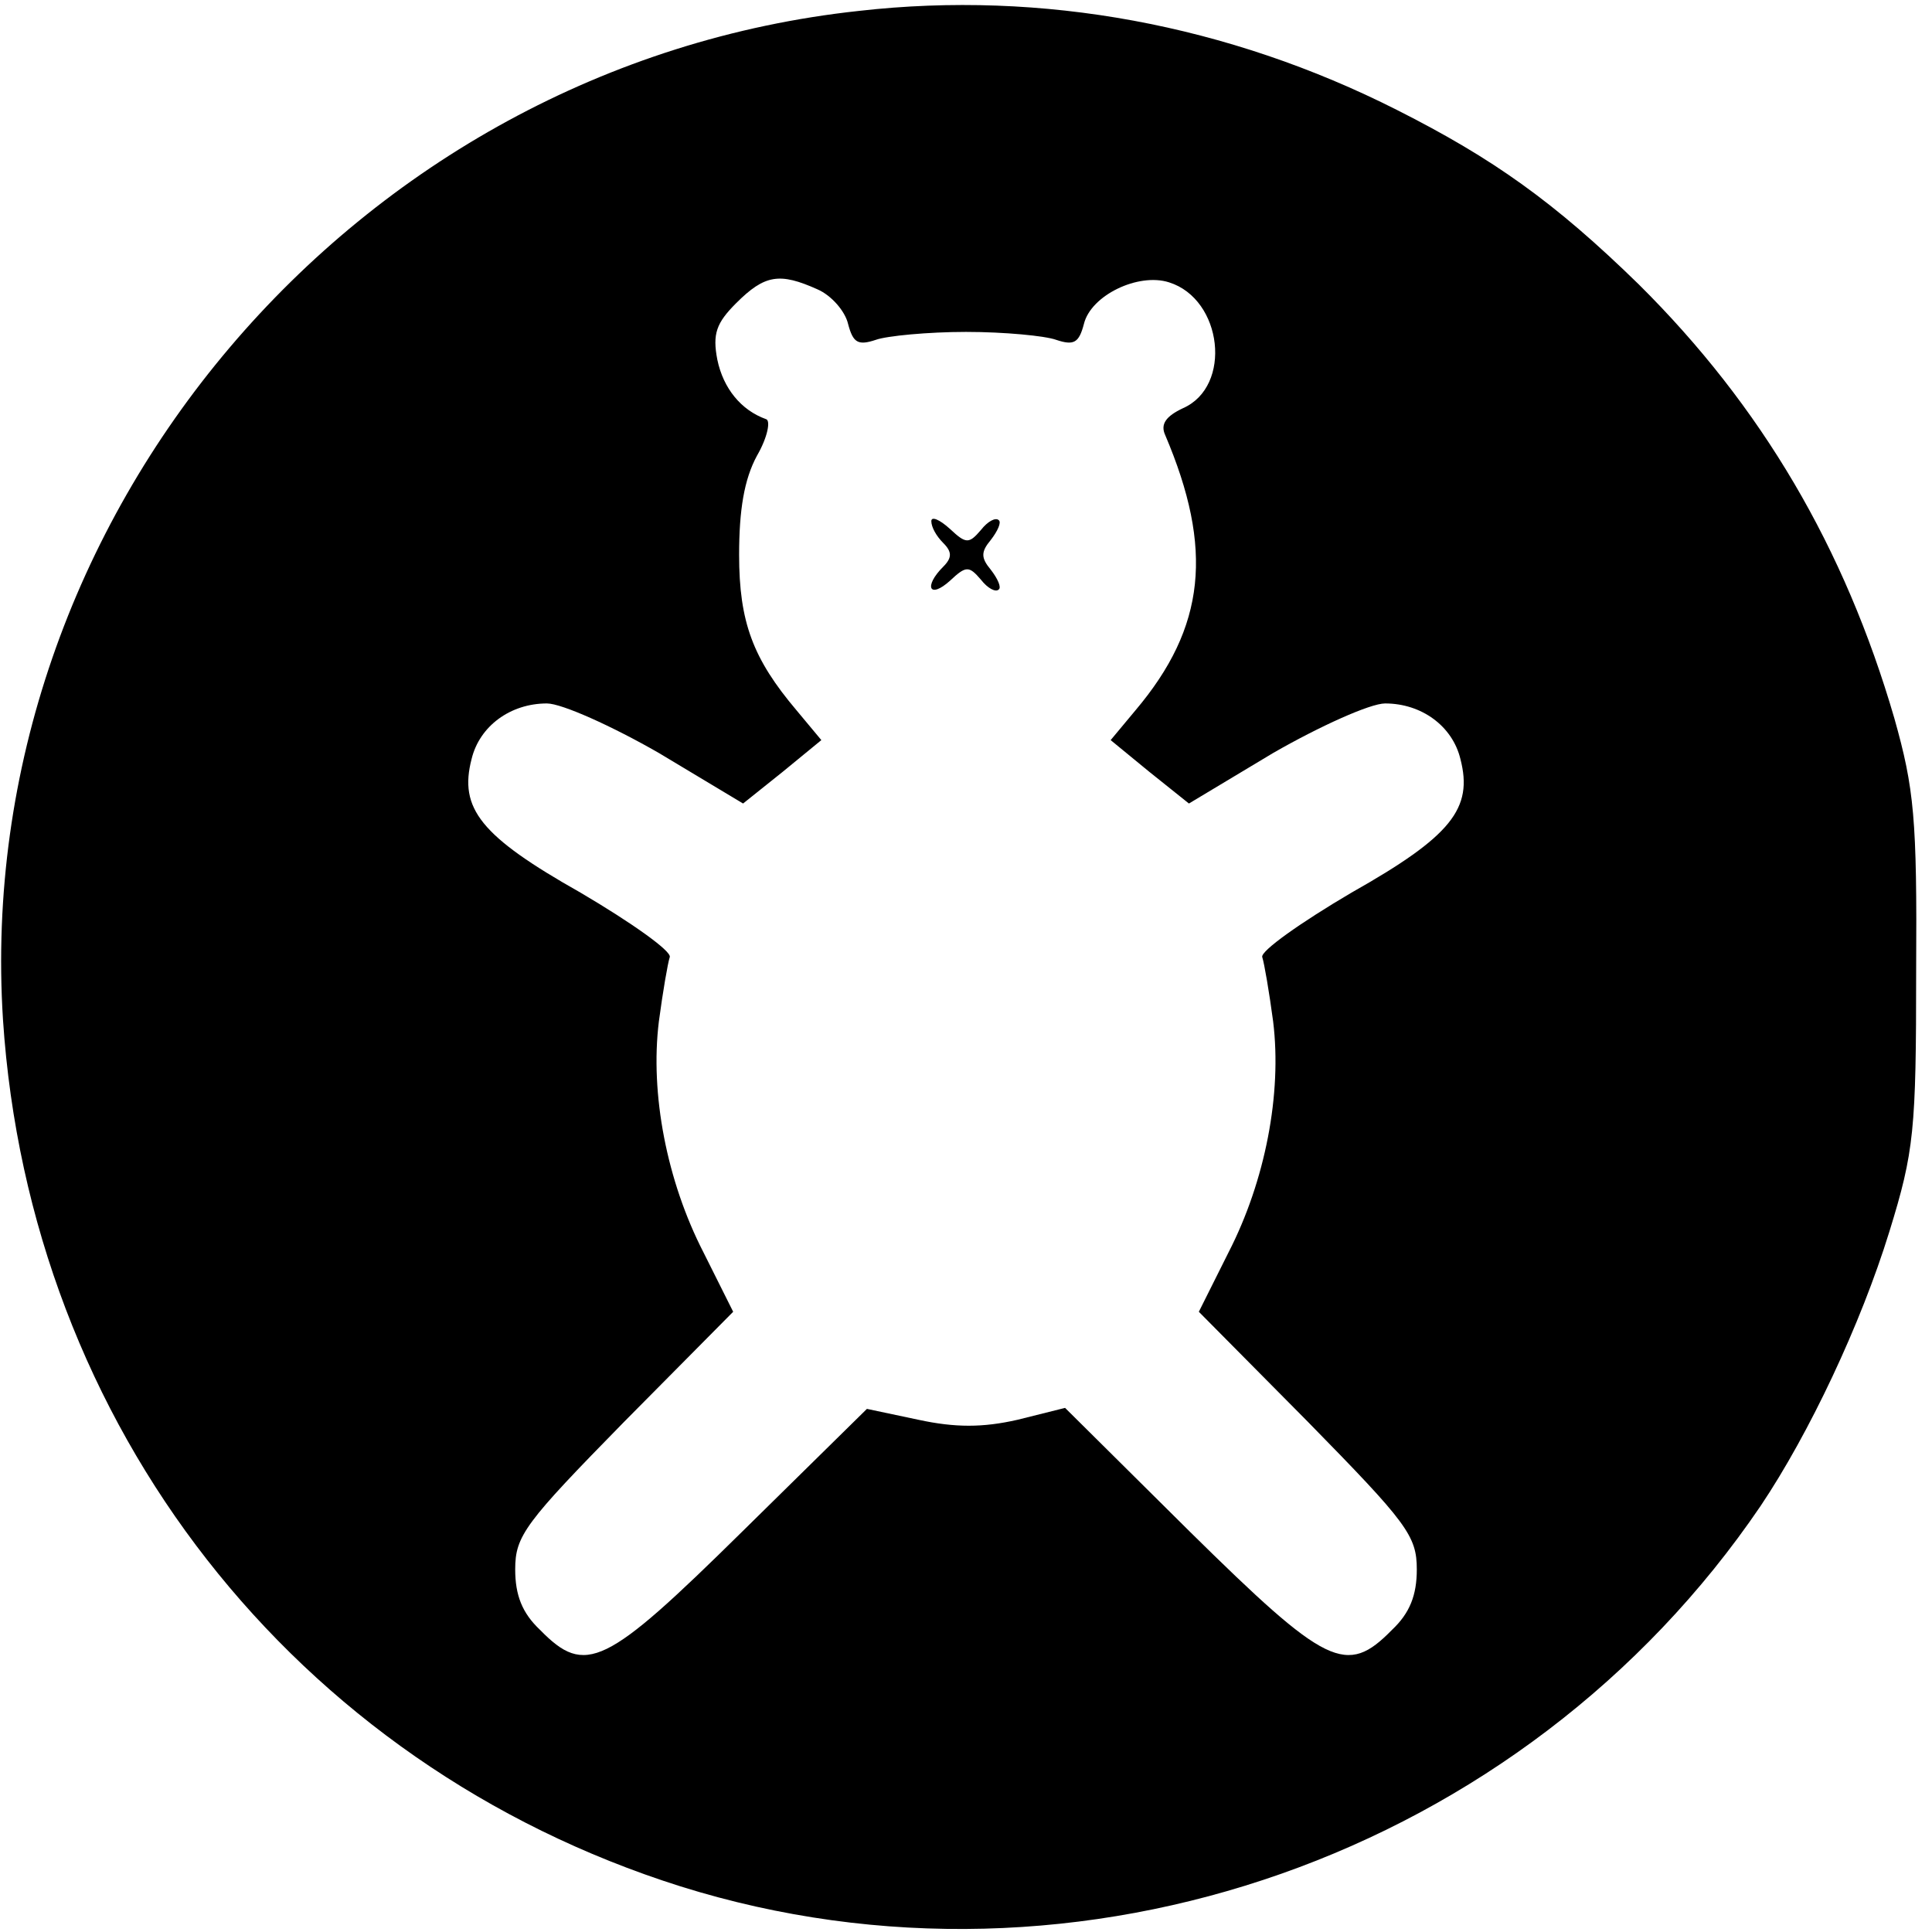 <?xml version="1.0" standalone="no"?>
<!DOCTYPE svg PUBLIC "-//W3C//DTD SVG 20010904//EN"
 "http://www.w3.org/TR/2001/REC-SVG-20010904/DTD/svg10.dtd">
<svg version="1.0" xmlns="http://www.w3.org/2000/svg"
 width="195pt" height="195pt" viewBox="0 0 195 195"
 preserveAspectRatio="xMidYMid meet">
<g transform="translate(0,195) scale(0.1,-0.1)"
fill="#000000" stroke="none">
<path d="M867 1939 c-510 -55 -896 -512 -864 -1018 27 -410 294 -752 684 -875
402 -126 851 32 1090 384 49 73 101 183 130 277 25 81 27 102 27 263 1 154 -2
184 -22 255 -50 172 -134 315 -258 438 -85 83 -147 127 -244 176 -170 86 -358
121 -543 100z m-42 -281 c14 -6 28 -22 31 -35 5 -19 10 -22 28 -16 11 4 53 8
91 8 39 0 80 -4 91 -8 18 -6 23 -3 28 16 7 29 55 52 86 42 54 -17 64 -105 14
-127 -17 -8 -23 -16 -18 -27 49 -115 41 -194 -30 -278 l-25 -30 39 -32 40 -32
85 51 c47 27 98 50 113 50 37 0 68 -23 76 -56 13 -50 -9 -78 -110 -135 -51
-30 -92 -59 -90 -65 2 -6 7 -35 11 -65 9 -73 -8 -161 -45 -233 l-30 -60 110
-111 c100 -102 110 -115 110 -149 0 -26 -7 -44 -25 -61 -46 -47 -66 -37 -204
99 l-126 125 -48 -12 c-35 -8 -63 -8 -100 0 l-52 11 -126 -124 c-138 -136
-158 -146 -204 -99 -18 17 -25 35 -25 61 0 34 10 47 110 149 l110 111 -30 60
c-37 72 -54 160 -45 233 4 30 9 59 11 65 2 6 -39 35 -90 65 -101 57 -123 85
-110 135 8 33 39 56 76 56 15 0 66 -23 113 -50 l85 -51 40 32 39 32 -25 30
c-44 52 -58 89 -58 157 0 45 5 76 18 100 11 19 14 36 9 37 -25 9 -43 31 -49
60 -5 26 -1 37 19 57 29 29 44 31 82 14z"/>
<path d="M940 1424 c0 -6 5 -15 12 -22 9 -9 9 -15 0 -24 -20 -20 -14 -33 7
-14 16 15 19 15 31 1 7 -9 15 -13 18 -10 3 2 -1 11 -8 20 -10 12 -10 18 0 30
7 9 11 18 8 20 -3 3 -11 -1 -18 -10 -12 -14 -15 -14 -31 1 -11 10 -19 13 -19
8z"/>
</g>
</svg>
